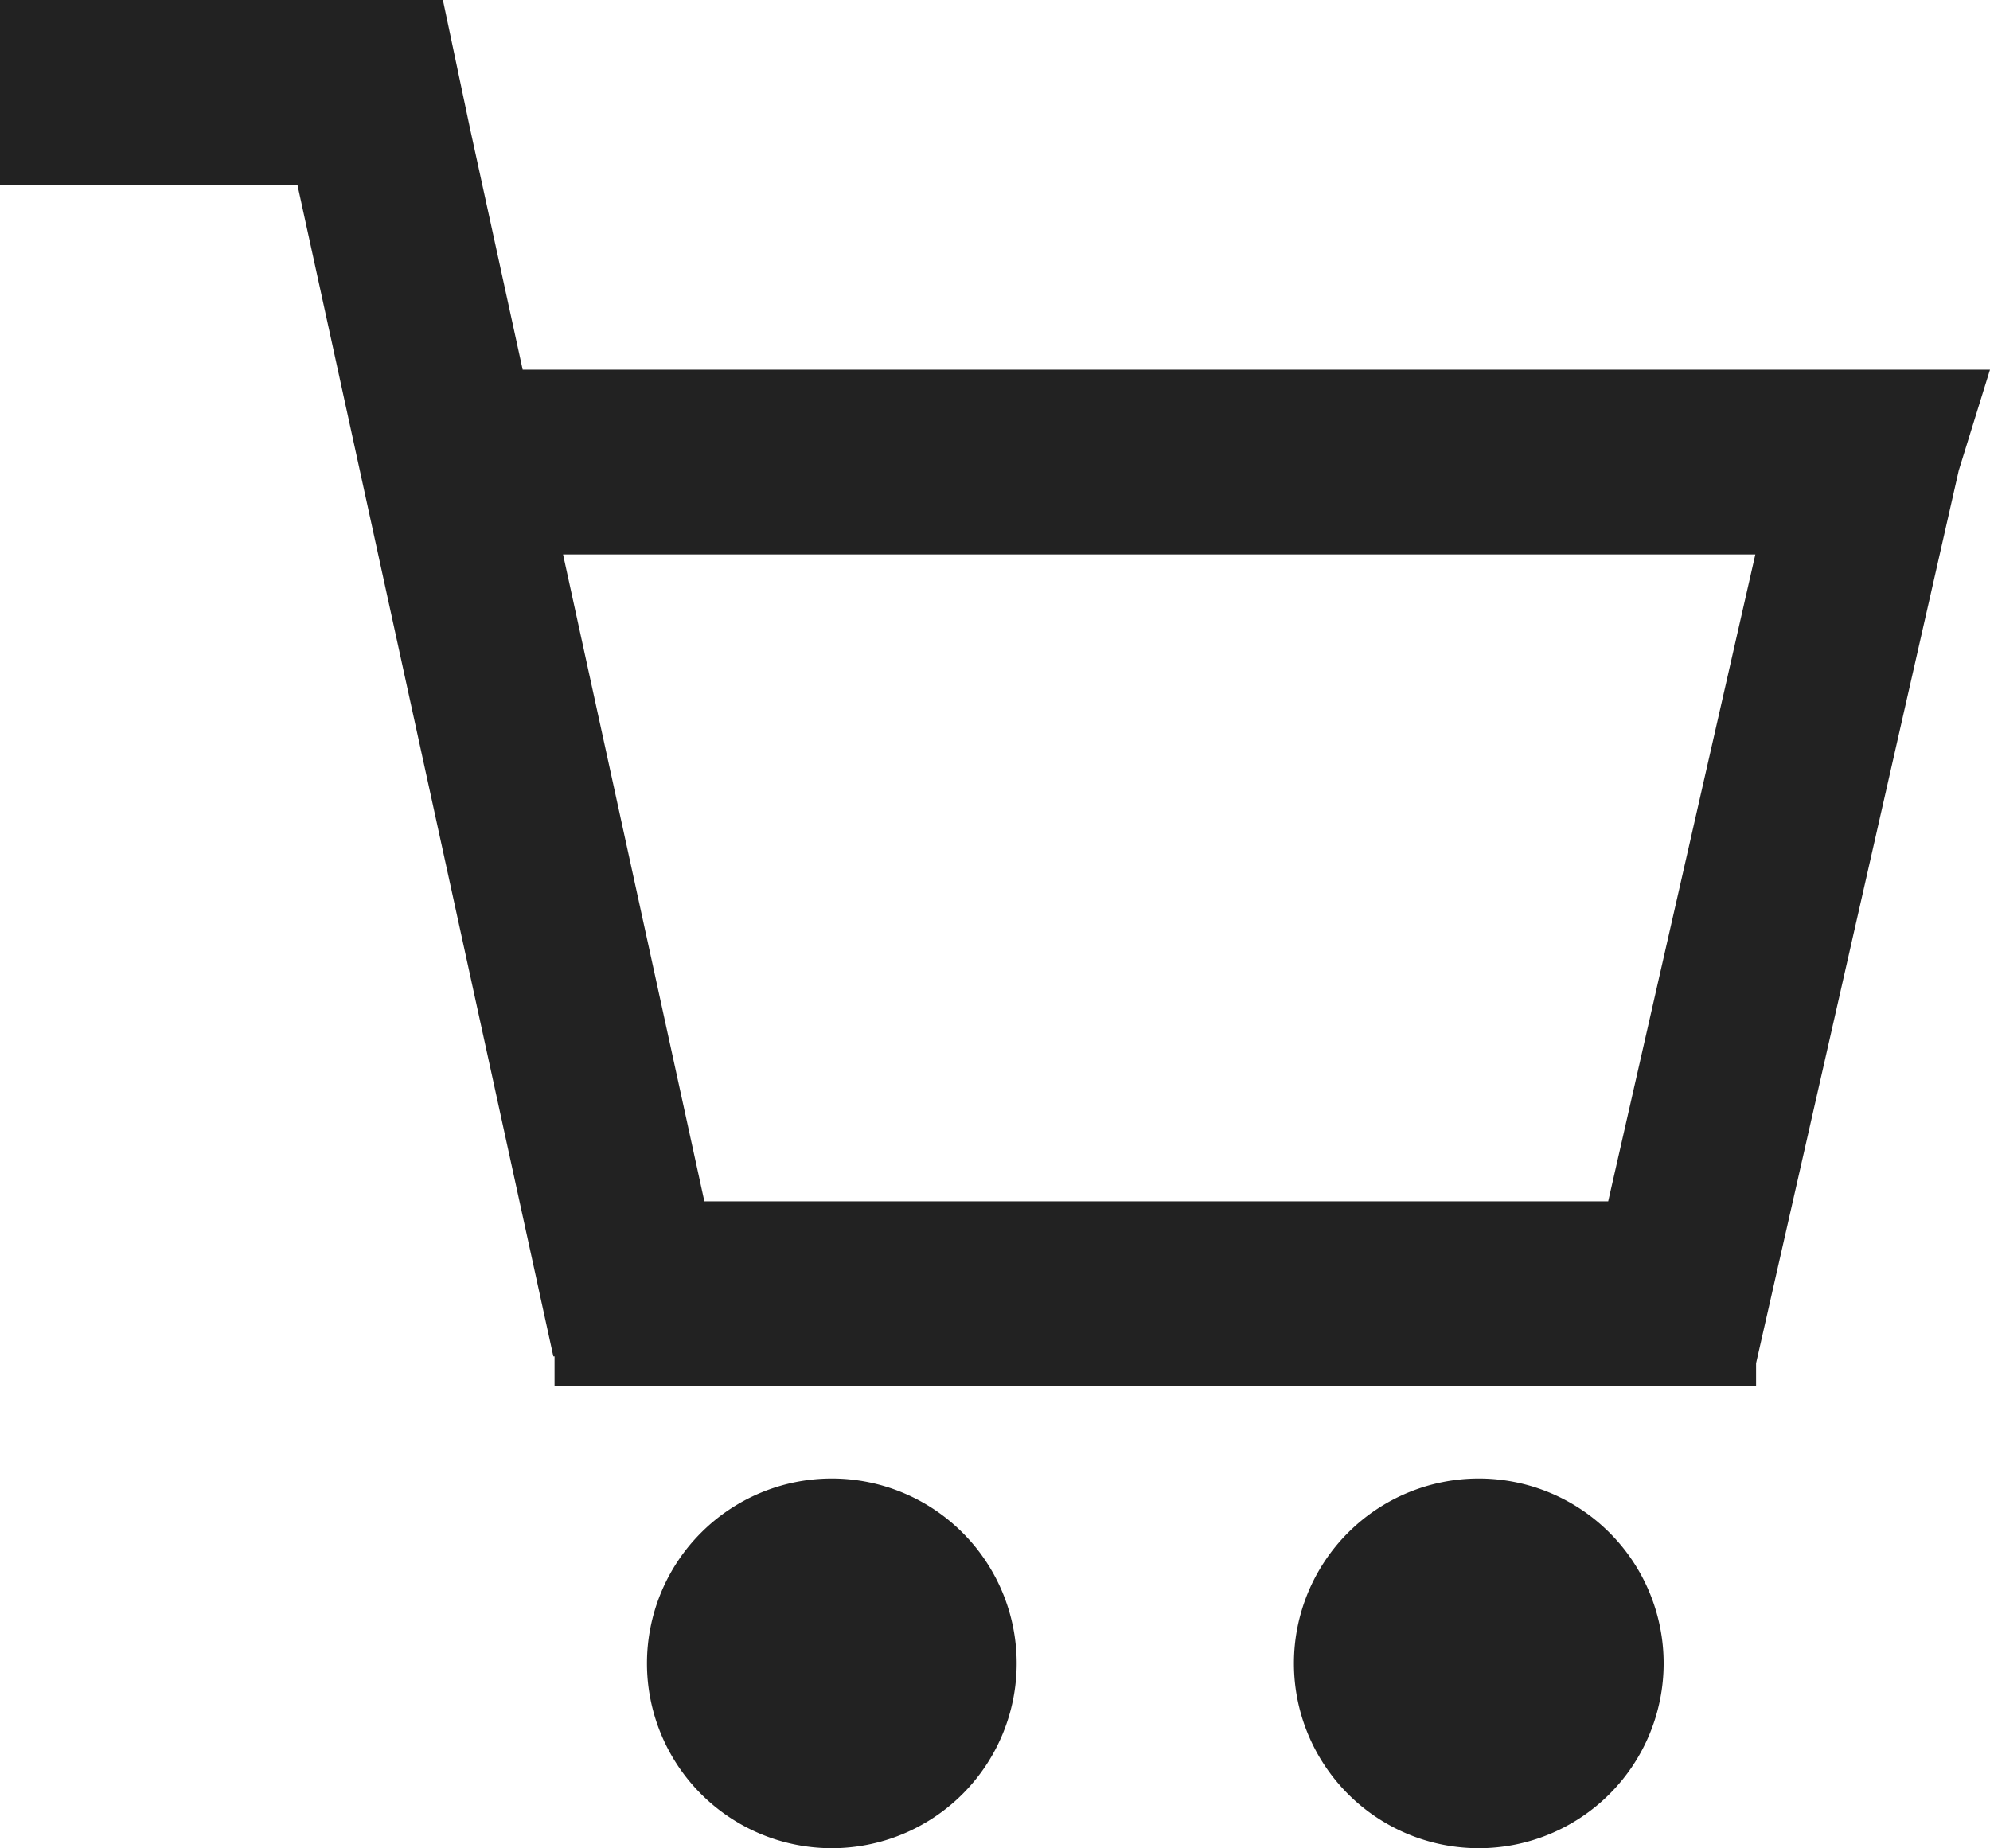 <svg xmlns="http://www.w3.org/2000/svg" width="21.531" height="20" viewBox="0 0 21.531 20">
  <g id="shopping-cart" transform="translate(-1 -2)">
    <path id="패스_150" data-name="패스 150" d="M5.792,2H1V4H4.218L6.987,16.678H7V17H20v-.248l2.193-9.661L22.531,6H6.655l-.57-2.611Zm14.2,6H7.092l1.529,7H18.4Z" fill="#222" fill-rule="evenodd"/>
    <path id="패스_151" data-name="패스 151" d="M10,22a2,2,0,1,0-2-2A2,2,0,0,0,10,22Z" fill="#222"/>
    <path id="패스_152" data-name="패스 152" d="M19,20a2,2,0,1,1-2-2A2,2,0,0,1,19,20Z" fill="#222"/>
  </g>
</svg>
